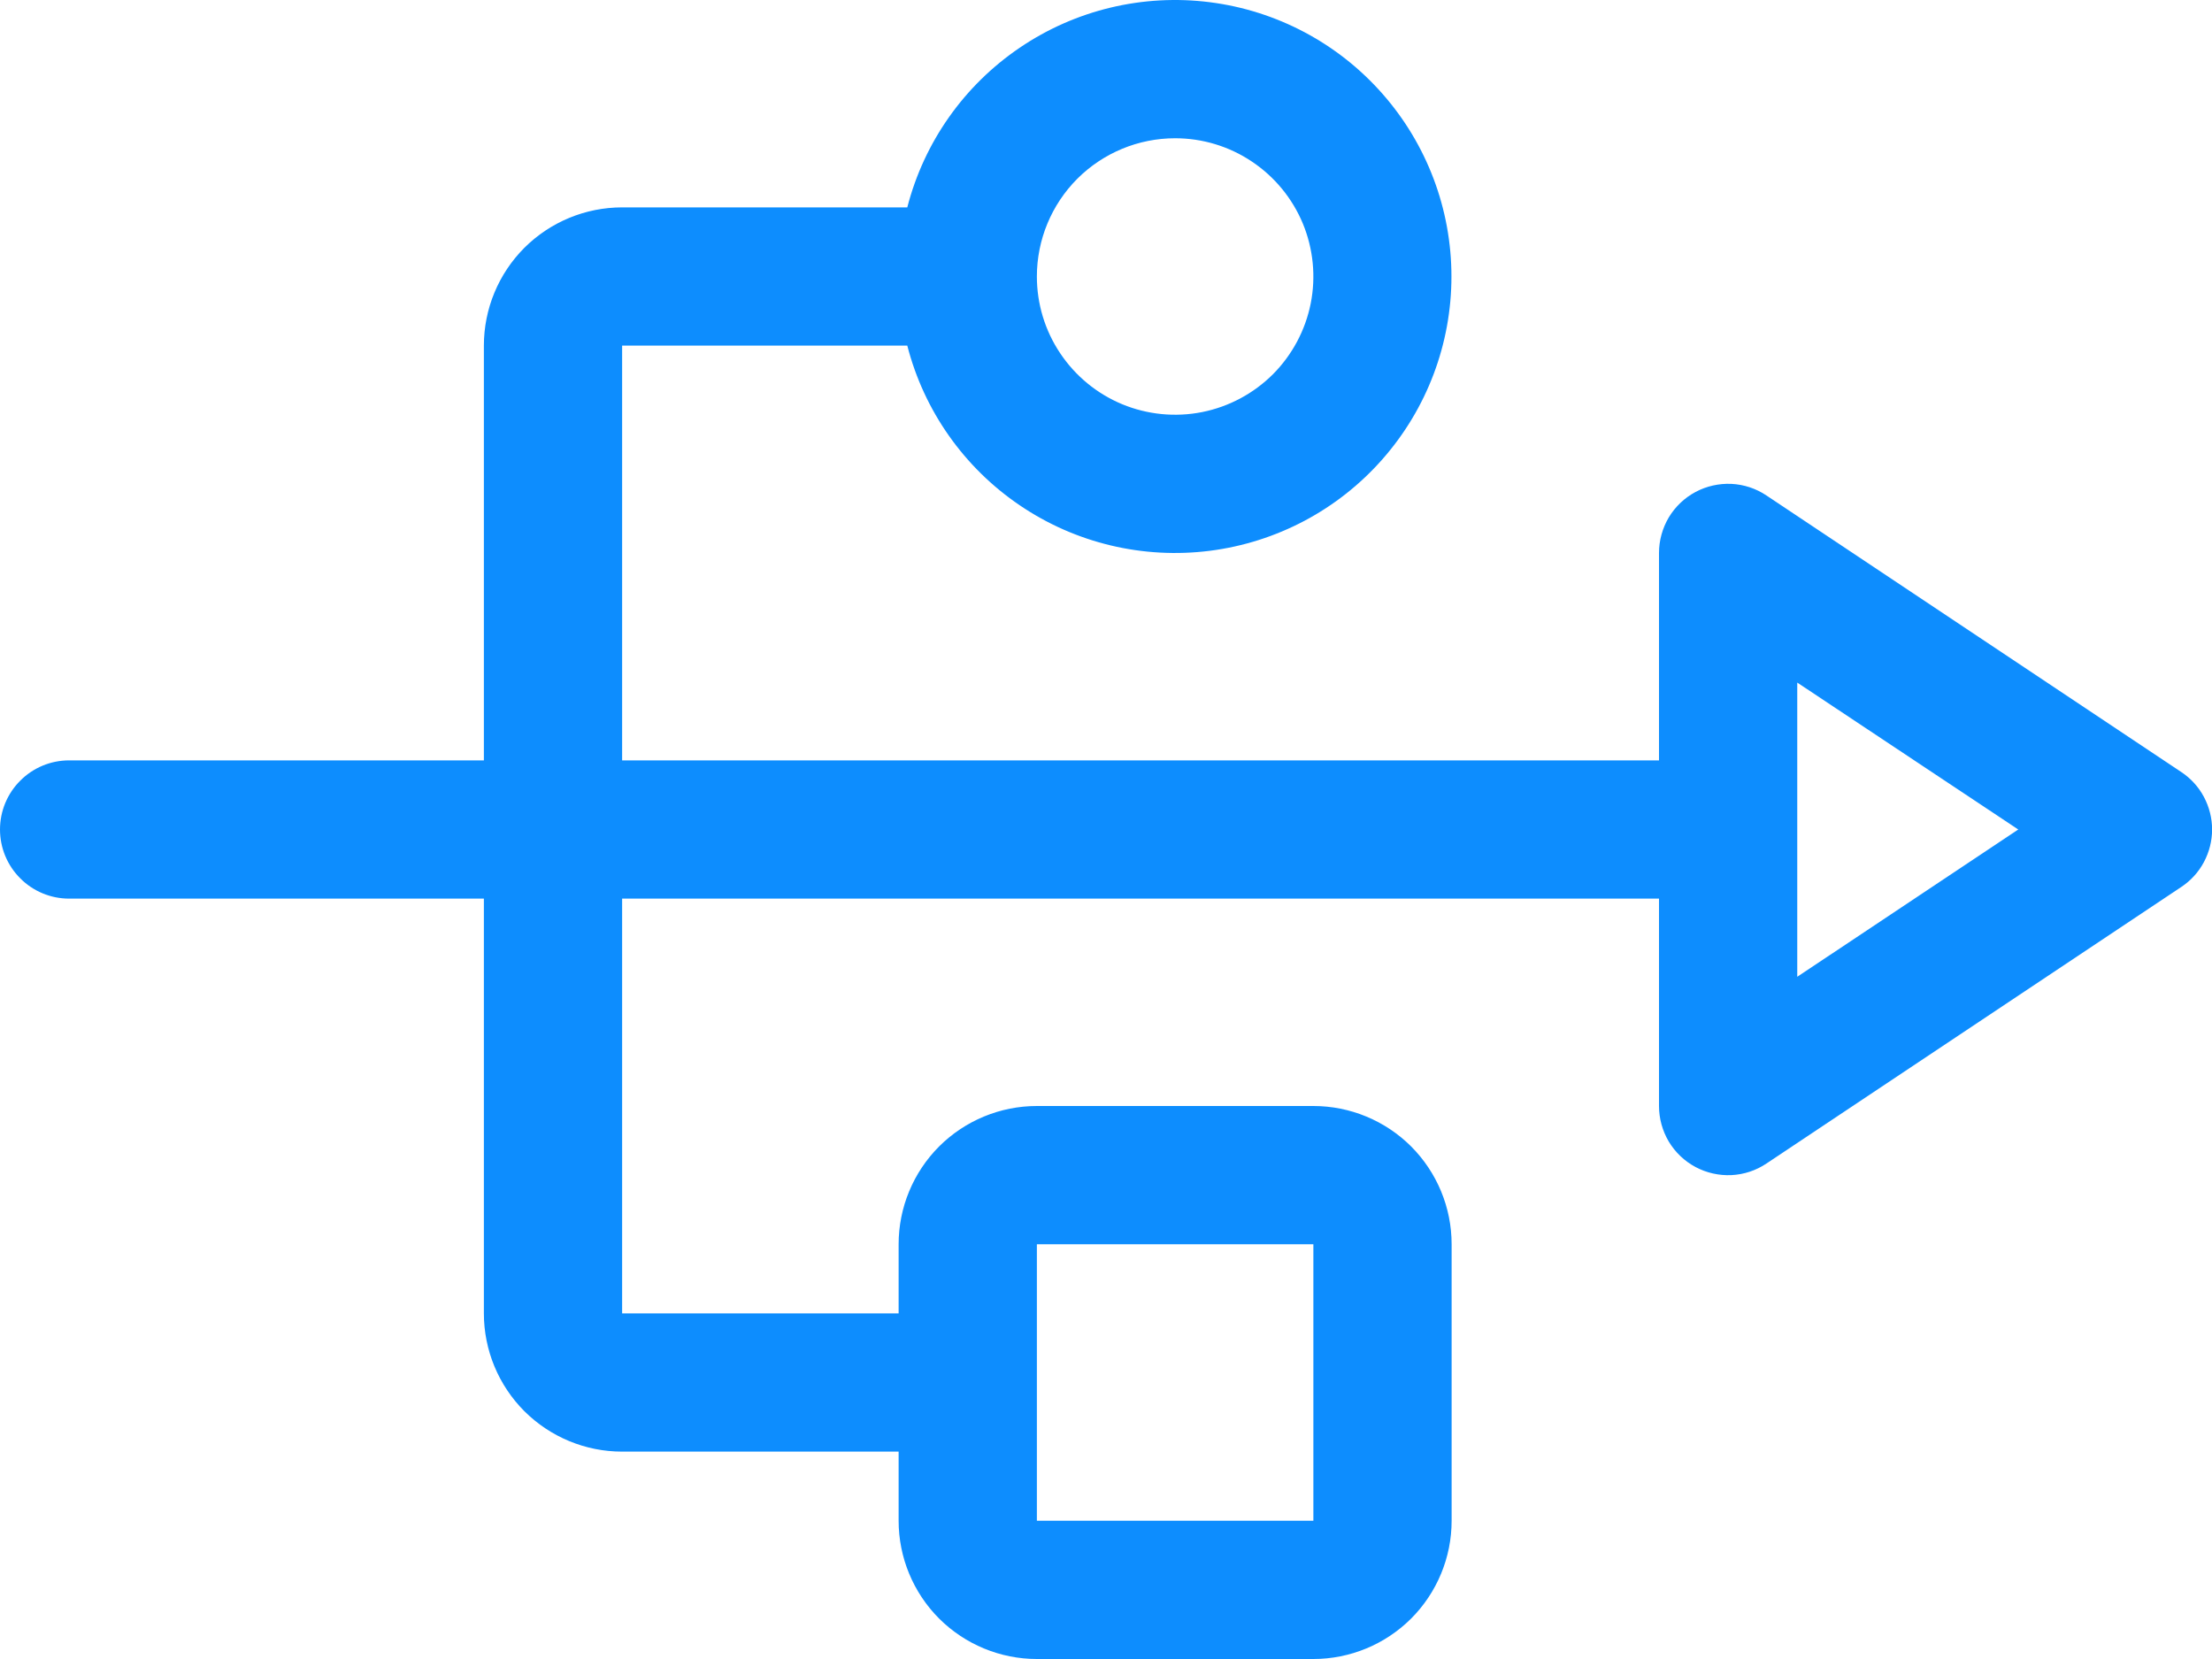 <svg width="24" height="18" viewBox="0 0 24 18" fill="none" xmlns="http://www.w3.org/2000/svg">
<path d="M23.666 8.376L19.166 5.376C19.053 5.3 18.922 5.257 18.786 5.25C18.651 5.244 18.516 5.274 18.396 5.338C18.276 5.402 18.176 5.498 18.106 5.614C18.037 5.731 18 5.864 18 6V8.25H6.75V3.75H9.844C10.026 4.457 10.46 5.073 11.065 5.483C11.669 5.893 12.402 6.068 13.127 5.976C13.851 5.884 14.517 5.531 14.999 4.983C15.482 4.435 15.748 3.73 15.748 3C15.748 2.27 15.482 1.565 14.999 1.017C14.517 0.469 13.851 0.116 13.127 0.024C12.402 -0.068 11.669 0.107 11.065 0.517C10.46 0.927 10.026 1.543 9.844 2.25H6.75C6.352 2.25 5.971 2.408 5.689 2.689C5.408 2.971 5.25 3.352 5.25 3.75V8.25H0.75C0.551 8.25 0.36 8.329 0.22 8.47C0.079 8.61 0 8.801 0 9C0 9.199 0.079 9.39 0.22 9.53C0.36 9.671 0.551 9.75 0.75 9.75H5.25V14.25C5.25 14.648 5.408 15.029 5.689 15.311C5.971 15.592 6.352 15.75 6.75 15.75H9.75V16.5C9.75 16.898 9.908 17.279 10.189 17.561C10.471 17.842 10.852 18 11.25 18H14.25C14.648 18 15.029 17.842 15.311 17.561C15.592 17.279 15.75 16.898 15.75 16.5V13.5C15.75 13.102 15.592 12.721 15.311 12.439C15.029 12.158 14.648 12 14.25 12H11.25C10.852 12 10.471 12.158 10.189 12.439C9.908 12.721 9.75 13.102 9.75 13.5V14.25H6.75V9.75H18V12C18 12.136 18.037 12.269 18.106 12.386C18.176 12.502 18.276 12.598 18.396 12.662C18.516 12.726 18.651 12.756 18.786 12.75C18.922 12.743 19.053 12.7 19.166 12.624L23.666 9.624C23.769 9.556 23.854 9.463 23.912 9.354C23.97 9.245 24.001 9.124 24.001 9C24.001 8.876 23.97 8.755 23.912 8.646C23.854 8.537 23.769 8.444 23.666 8.376ZM12.75 1.5C13.047 1.5 13.337 1.588 13.583 1.753C13.83 1.918 14.022 2.152 14.136 2.426C14.249 2.7 14.279 3.002 14.221 3.293C14.163 3.584 14.02 3.851 13.811 4.061C13.601 4.27 13.334 4.413 13.043 4.471C12.752 4.529 12.45 4.499 12.176 4.386C11.902 4.272 11.668 4.08 11.503 3.833C11.338 3.587 11.25 3.297 11.25 3C11.25 2.602 11.408 2.221 11.689 1.939C11.971 1.658 12.352 1.5 12.75 1.5ZM11.25 13.5H14.25V16.5H11.25V13.5ZM19.5 10.598V7.406L21.898 9L19.5 10.598Z" fill="#0D8DFE"/>
</svg>
